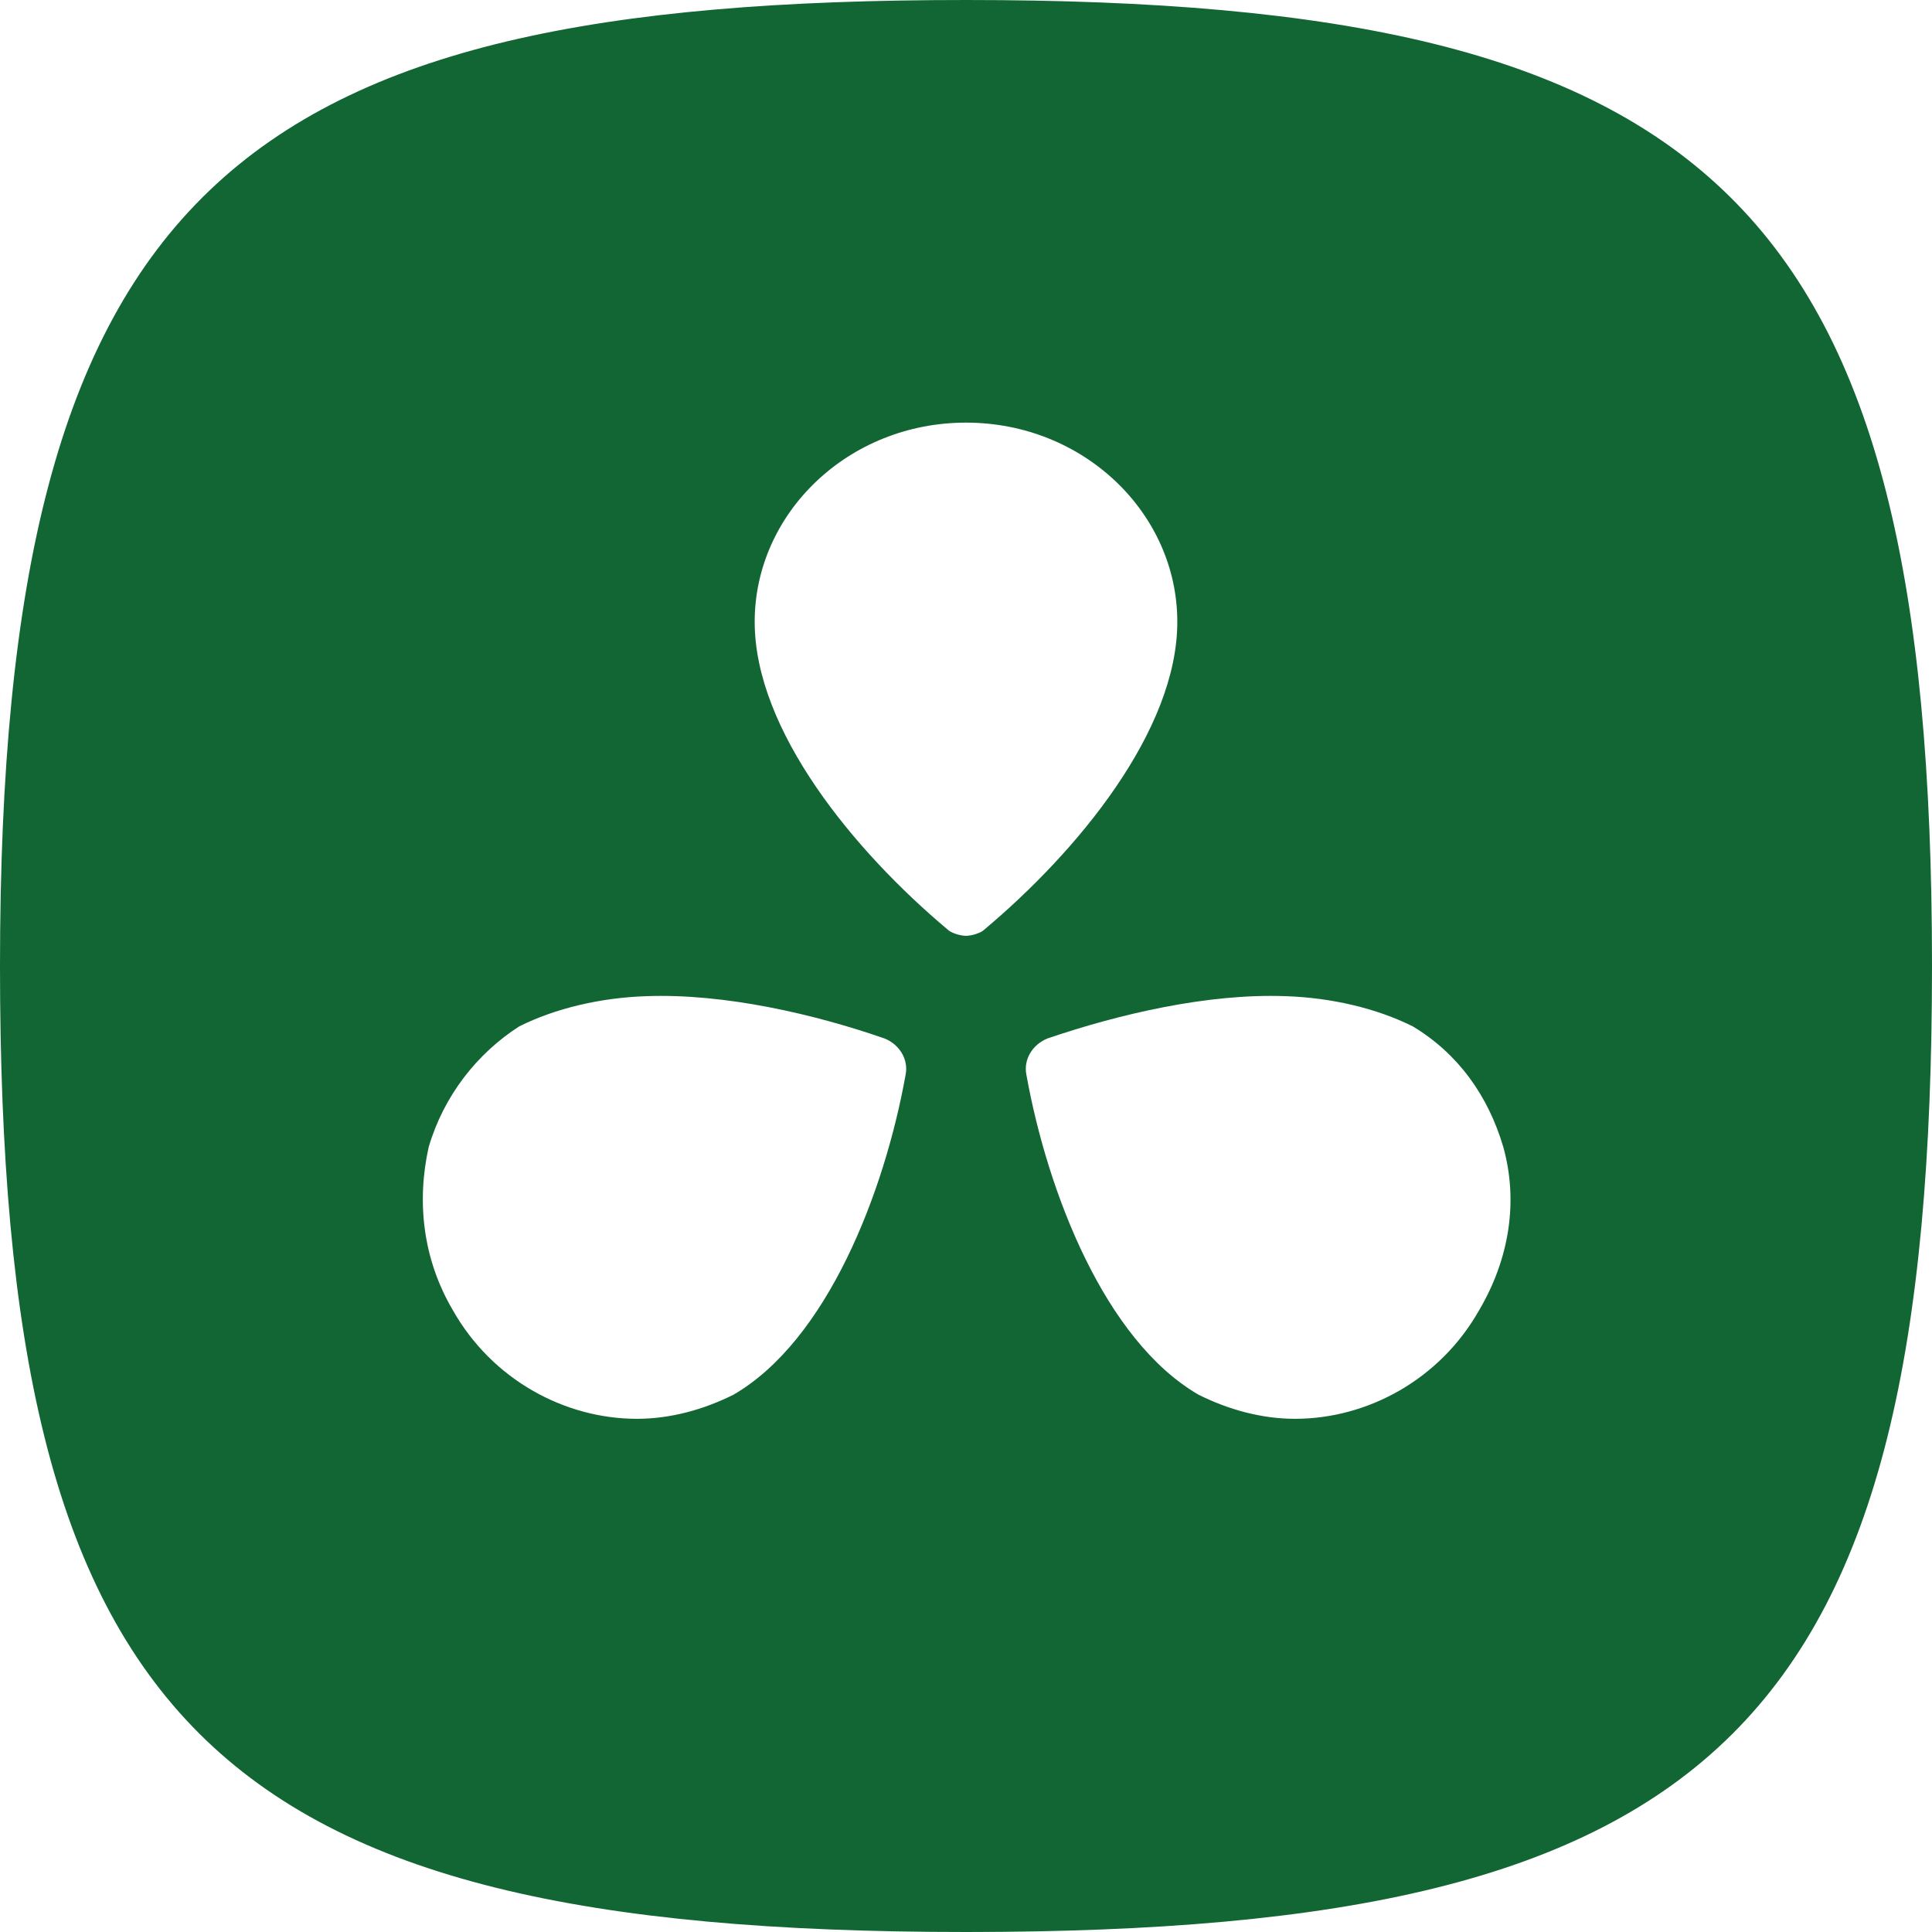 <svg width="64" height="64" viewBox="0 0 64 64" fill="none" xmlns="http://www.w3.org/2000/svg">
<g clip-path="url(#clip0_1_1461)">
<path fill-rule="evenodd" clip-rule="evenodd" d="M32 64C57 64 64 57.2 64 32C64 6.7 56.8 0 32 0C7.8 0 0 6.2 0 32C0 57.1 6.9 64 32 64ZM25 20.6C25 17 28.1 14 32 14C35.9 14 39 17 39 20.6C39 24.2 35.7 28.2 32.6 30.8C32.5 30.9 32.2 31 32 31C31.8 31 31.5 30.9 31.4 30.8C28.3 28.2 25 24.2 25 20.6ZM17.2 34C18.4 33.4 19.9 33.05 21.4 33C24 32.9 27 33.6 29.3 34.4C29.8 34.6 30.1 35.1 30 35.6C29.3 39.5 27.4 44.4 24.3 46.2C23.3 46.7 22.2 47 21.1 47C18.7 47 16.3 45.7 15 43.4C14 41.7 13.8 39.8 14.2 38C14.7 36.3 15.8 34.9 17.2 34ZM34.7 34.4C37.05 33.6 40 32.9 42.6 33C44.1 33.05 45.6 33.4 46.8 34C48.3 34.9 49.3 36.3 49.8 38C50.3 39.8 50 41.7 49 43.4C47.7 45.7 45.3 47 42.9 47C41.8 47 40.7 46.7 39.7 46.2C36.6 44.4 34.7 39.5 34 35.6C33.9 35.1 34.2 34.6 34.7 34.4Z" fill="#116633"/>
</g>
<defs>
<clipPath id="clip0_1_1461">
<rect width="64" height="64" fill="white"/>
</clipPath>
</defs>
</svg>
